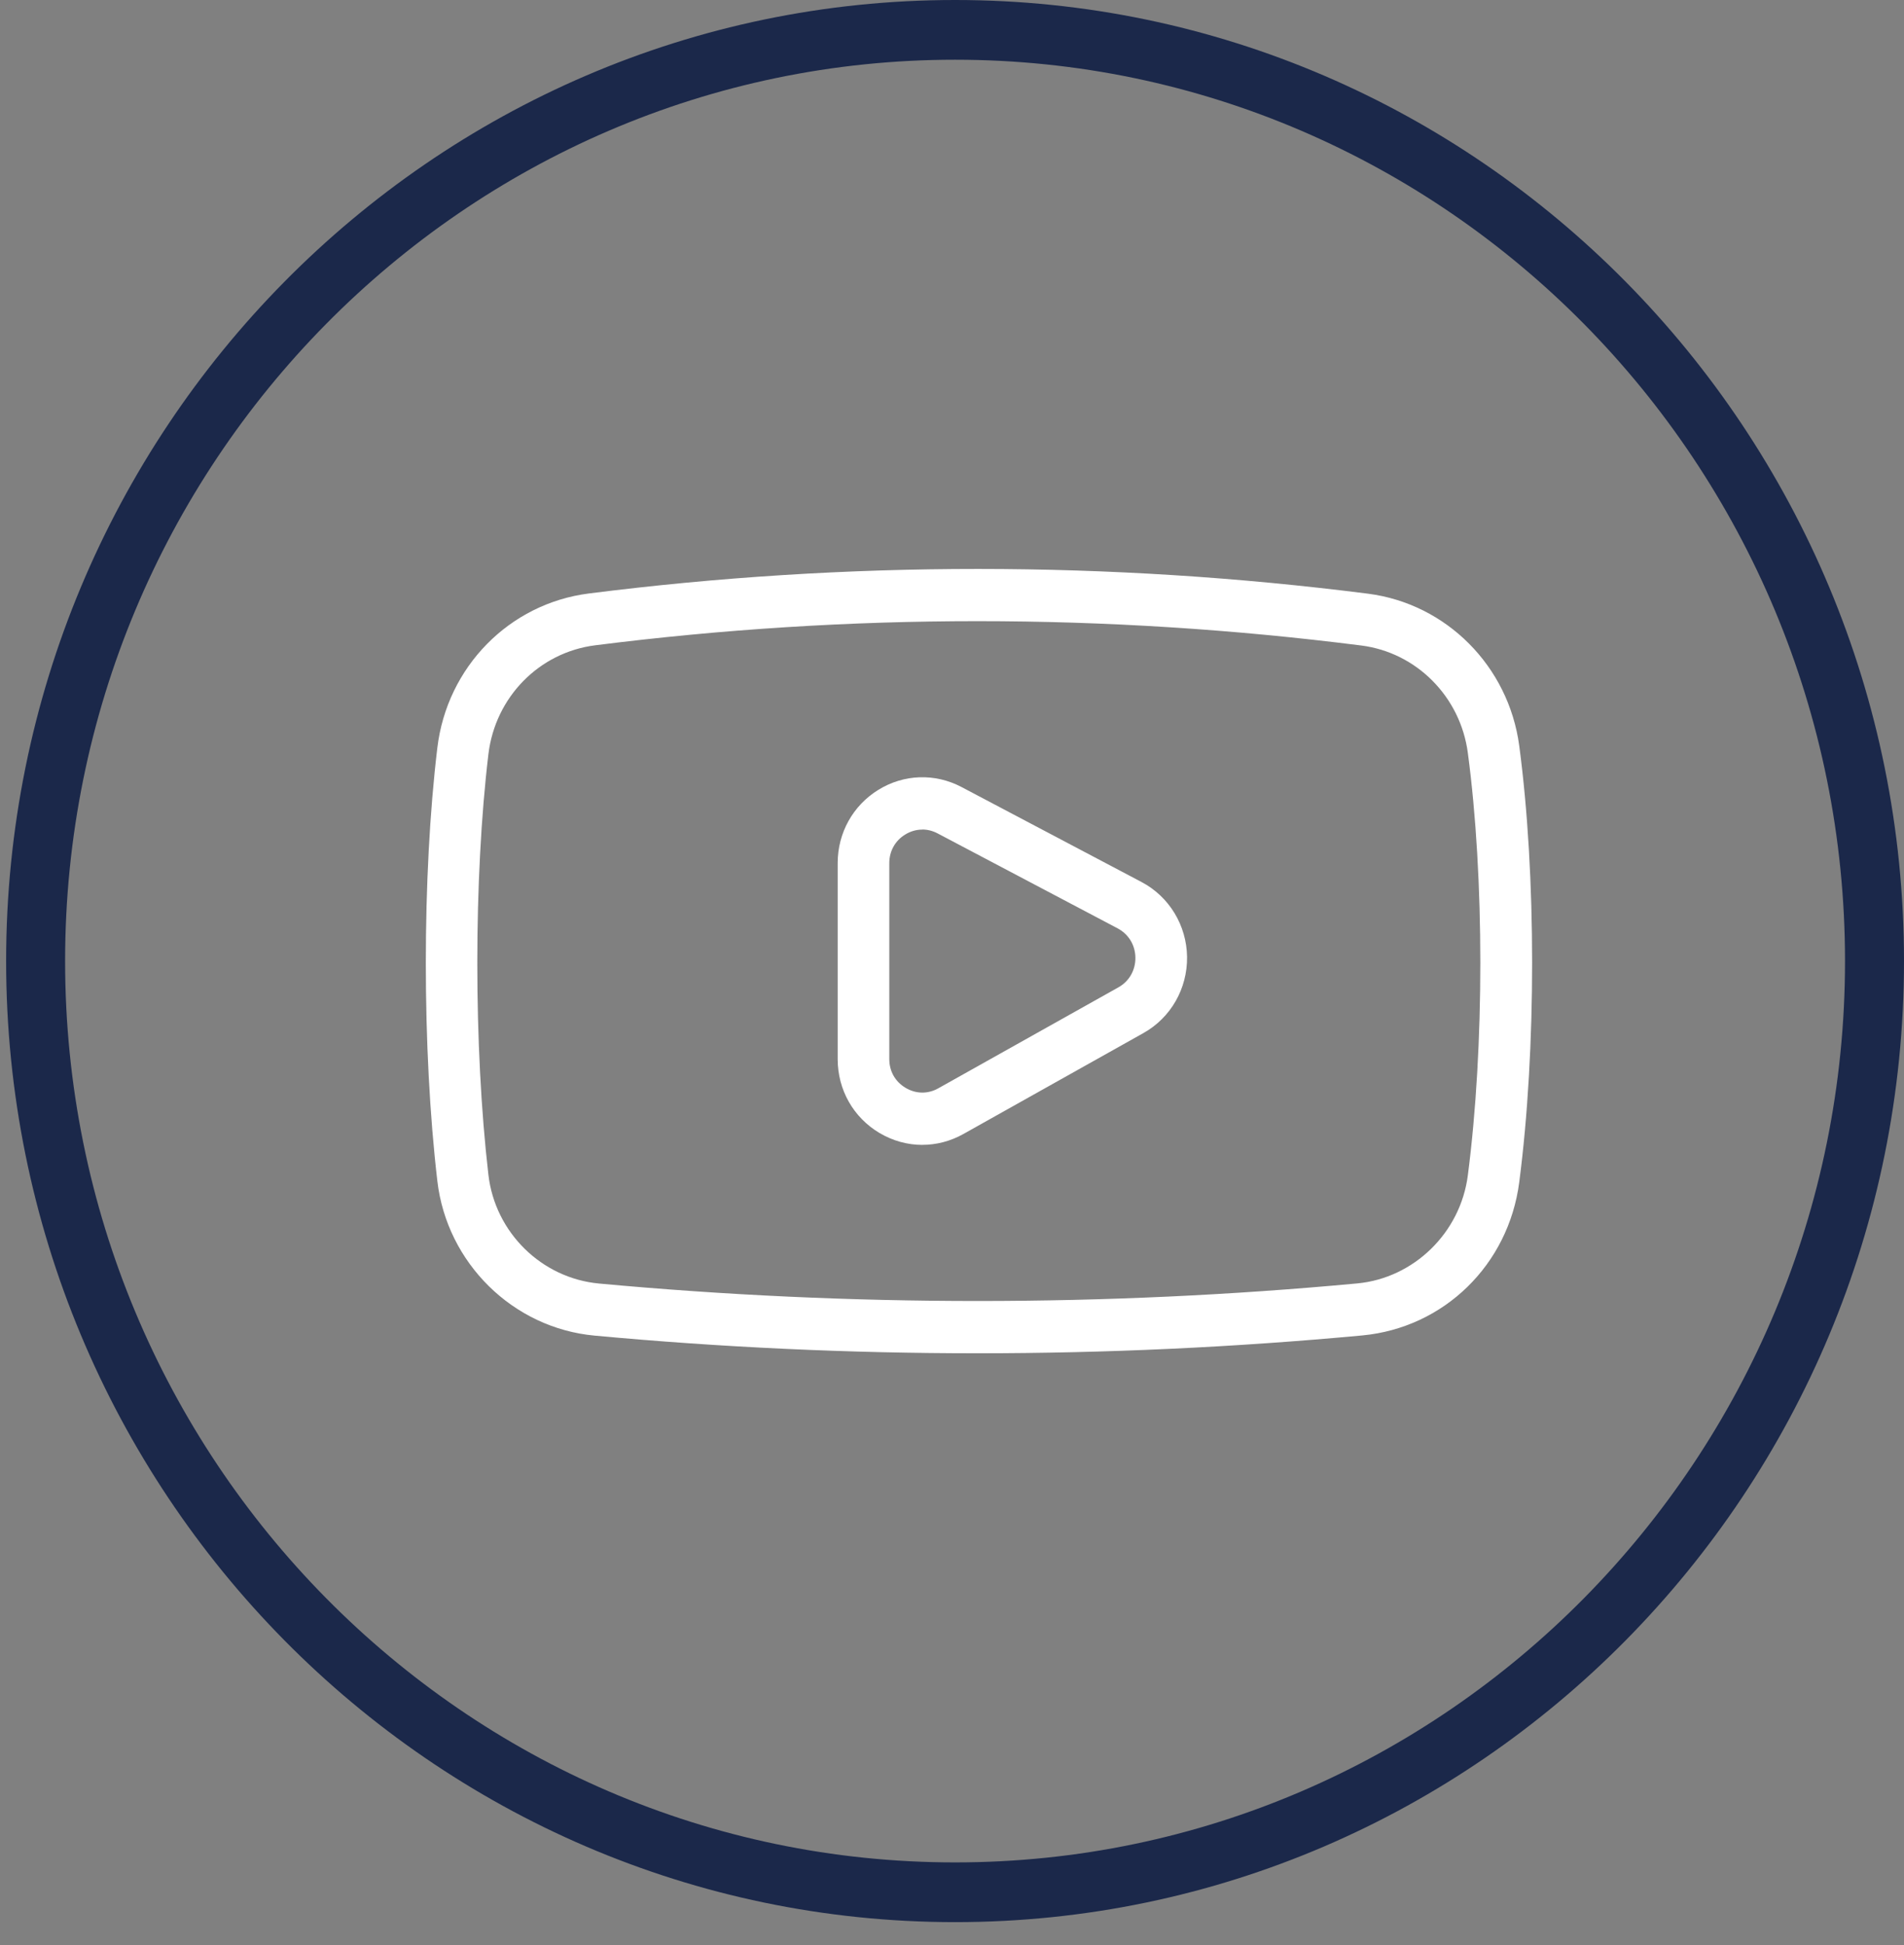 <svg width="46" height="47" viewBox="0 0 46 47" fill="none" xmlns="http://www.w3.org/2000/svg">
<rect x="0" y="0" width="46" height="47" fill="#808080" stroke="none"/>
<path d="M23.074 46.441C10.432 46.441 0.148 36.024 0.148 23.221C0.148 10.417 10.431 0 23.074 0C35.717 0 46 10.417 46 23.221C46 36.024 35.715 46.441 23.074 46.441ZM23.074 1.443C11.218 1.443 1.573 11.213 1.573 23.221C1.573 35.229 11.218 44.998 23.074 44.998C34.93 44.998 44.575 35.229 44.575 23.221C44.575 11.213 34.93 1.443 23.074 1.443Z" fill="#1B284A"/>
<path d="M23.612 32.697C20.521 32.697 17.431 32.555 14.364 32.27C12.393 32.088 10.796 30.516 10.566 28.534C10.195 25.36 10.195 21.155 10.566 18.068C10.799 16.116 12.304 14.582 14.228 14.339C20.473 13.547 26.805 13.549 33.049 14.344C34.944 14.586 36.447 16.096 36.704 18.017C37.119 21.128 37.12 25.367 36.704 28.566C36.445 30.56 34.885 32.081 32.91 32.266C29.825 32.553 26.72 32.697 23.613 32.697H23.612ZM23.612 15.008C20.527 15.008 17.443 15.203 14.38 15.591C13.026 15.762 11.966 16.843 11.8 18.22C11.442 21.216 11.442 25.302 11.8 28.386C11.962 29.78 13.086 30.884 14.474 31.012C20.552 31.575 26.715 31.575 32.79 31.009C34.158 30.881 35.282 29.786 35.462 28.402C35.865 25.302 35.865 21.198 35.462 18.187C35.281 16.832 34.222 15.766 32.888 15.596C29.81 15.205 26.709 15.008 23.61 15.008H23.612Z" fill="white"/>
<path d="M22.283 27.662C21.925 27.662 21.569 27.565 21.244 27.372C20.614 26.995 20.238 26.329 20.238 25.588V20.854C20.238 20.123 20.607 19.461 21.223 19.082C21.839 18.703 22.589 18.678 23.229 19.015L27.578 21.31C28.248 21.664 28.669 22.357 28.679 23.122C28.688 23.886 28.286 24.59 27.625 24.96L23.275 27.399C22.963 27.574 22.623 27.661 22.285 27.661L22.283 27.662ZM22.283 20.044C22.14 20.044 22 20.083 21.87 20.163C21.626 20.312 21.485 20.565 21.485 20.854V25.588C21.485 25.882 21.627 26.134 21.879 26.284C22.128 26.432 22.416 26.437 22.669 26.295L27.019 23.856C27.281 23.71 27.434 23.441 27.431 23.138C27.427 22.835 27.267 22.571 27.001 22.43L22.652 20.136C22.532 20.073 22.408 20.042 22.281 20.042L22.283 20.044Z" fill="white"/>
</svg>
